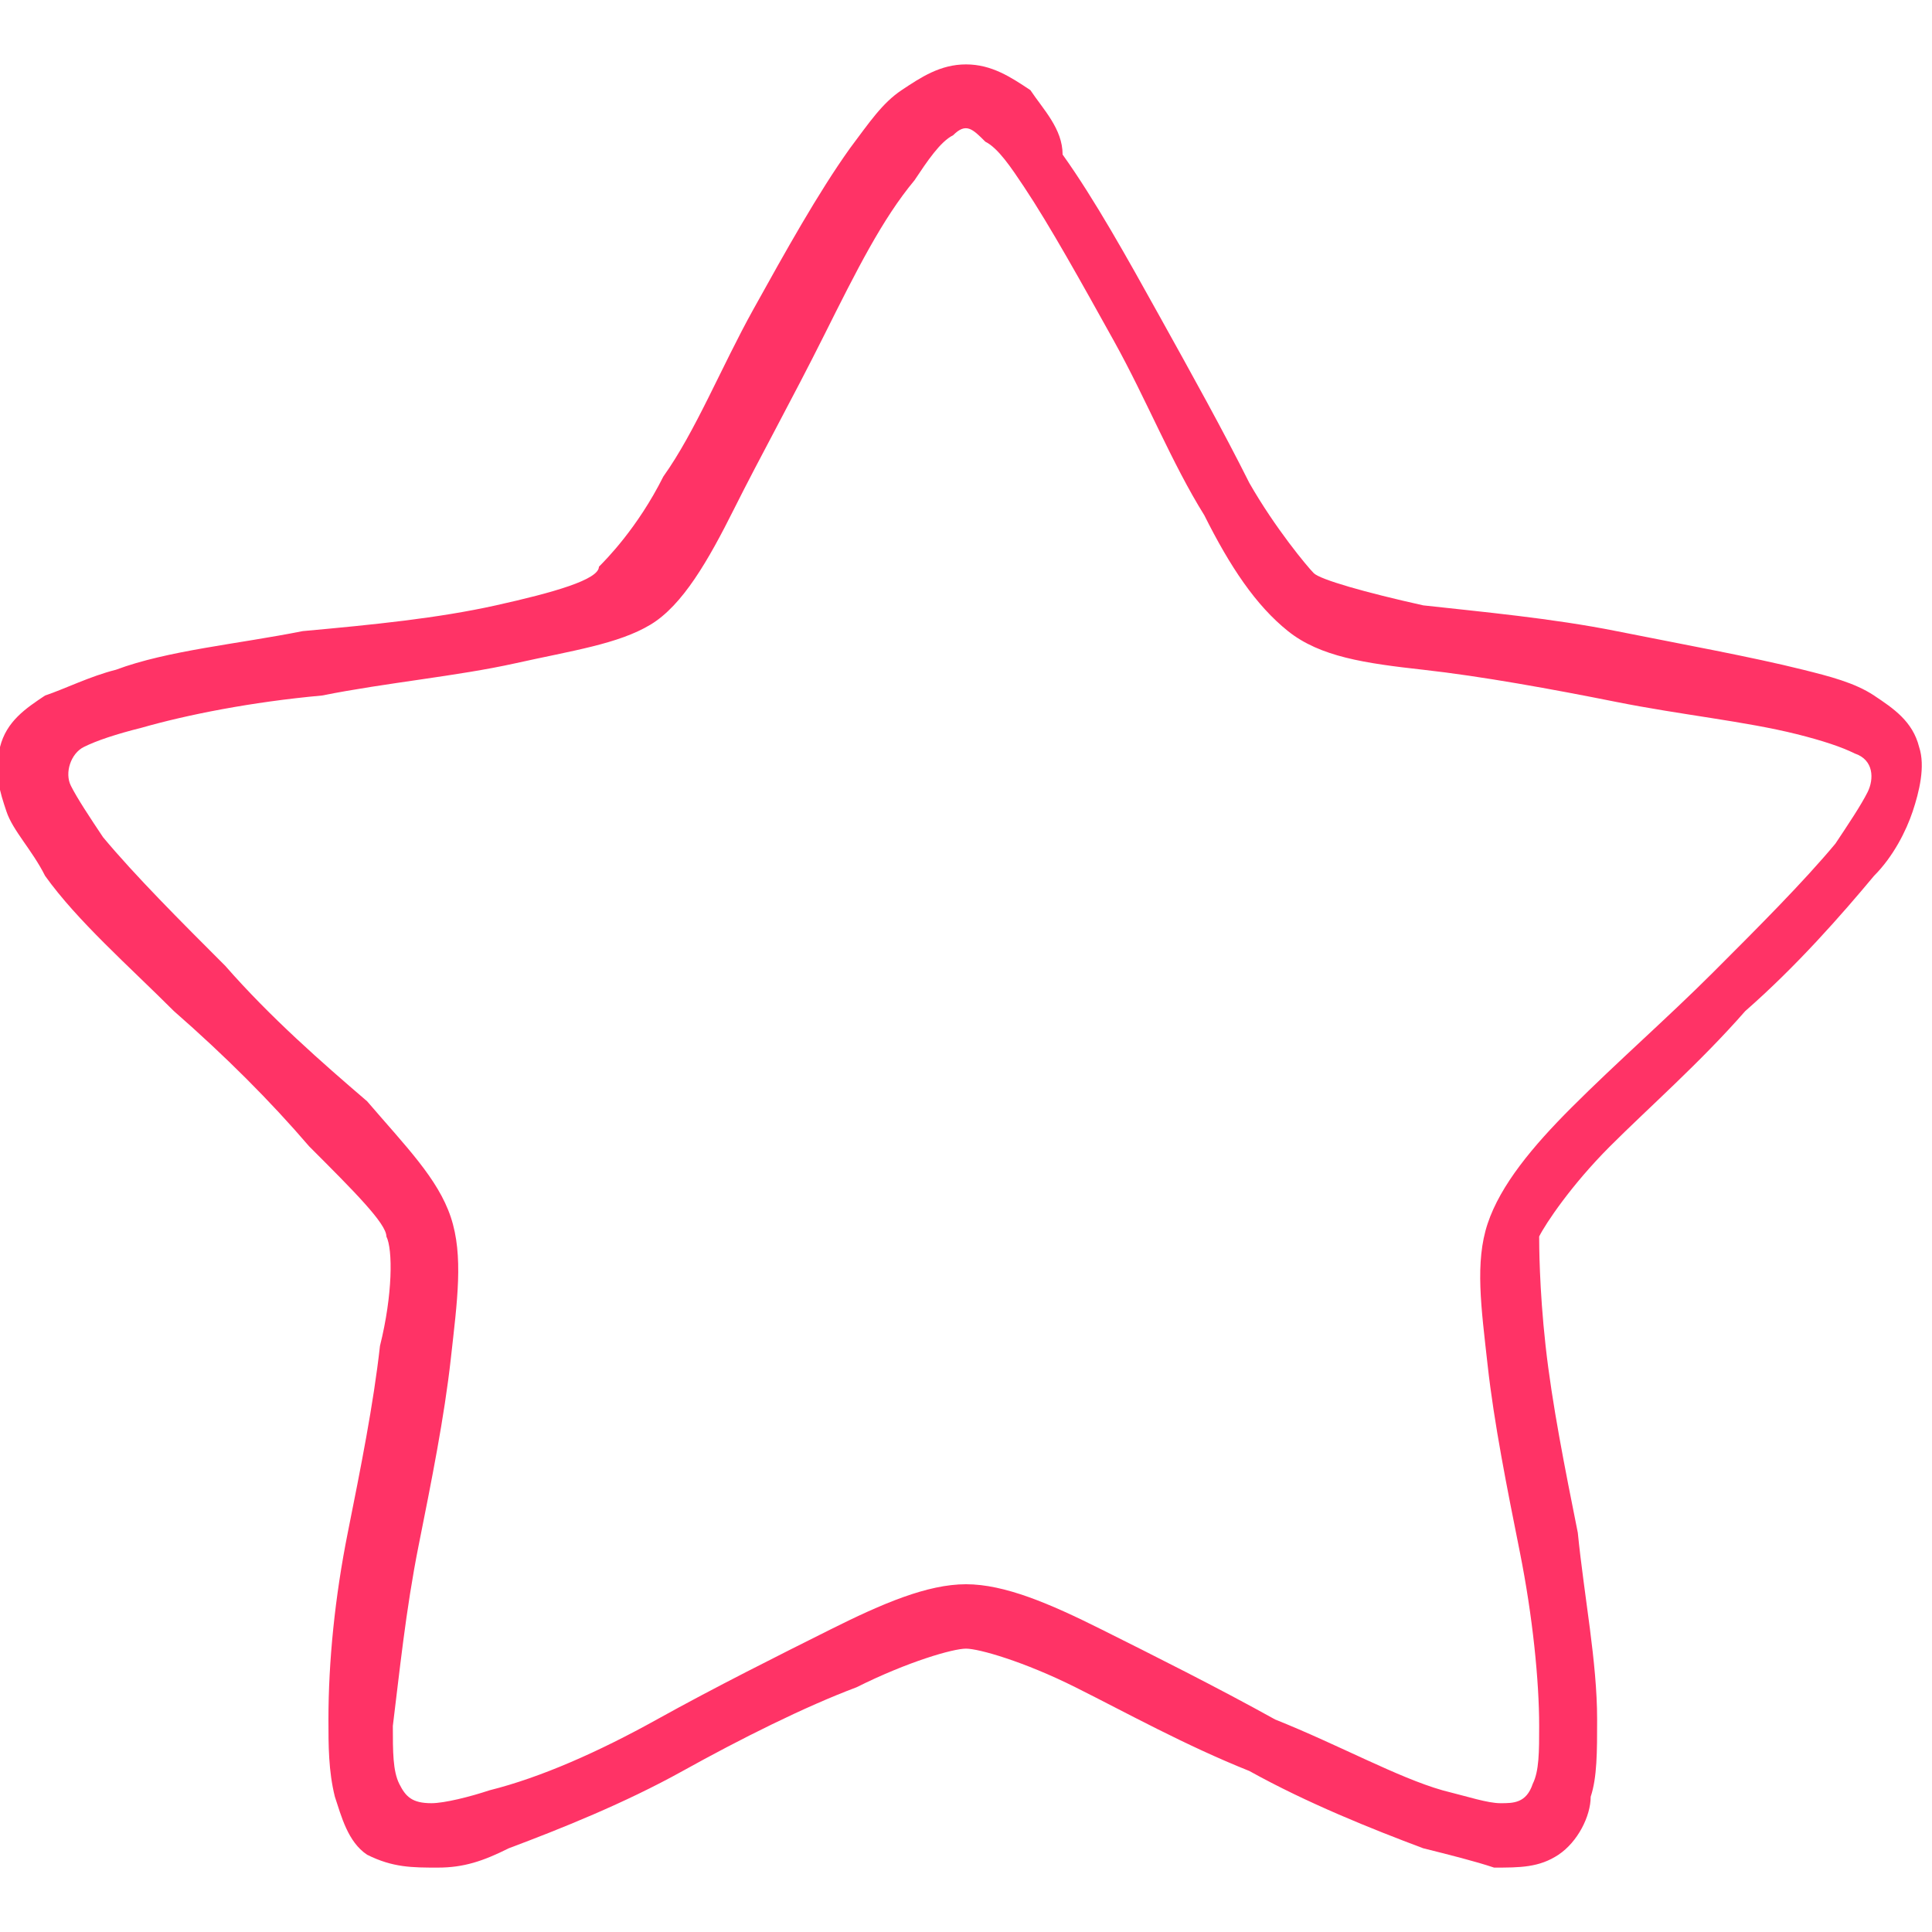<?xml version="1.0" encoding="utf-8"?>
<!-- Generator: Adobe Illustrator 25.2.0, SVG Export Plug-In . SVG Version: 6.00 Build 0)  -->
<svg version="1.1" id="Layer_1" xmlns="http://www.w3.org/2000/svg" xmlns:xlink="http://www.w3.org/1999/xlink" x="0px" y="0px"
	 viewBox="0 0 30 30" style="enable-background:new 0 0 30 30;" xml:space="preserve">
<style type="text/css">
	.st0{fill:#FF3366;}
</style>
<path class="st0" d="M15,1c-0.4,0-0.7,0.2-1,0.4c-0.3,0.2-0.5,0.5-0.8,0.9c-0.5,0.7-1,1.6-1.5,2.5c-0.5,0.9-0.9,1.9-1.4,2.6
	c-0.4,0.8-0.9,1.3-1,1.4C9.3,9,8.6,9.2,7.7,9.4c-0.9,0.2-1.9,0.3-3,0.4c-1,0.2-2.1,0.3-2.9,0.6c-0.4,0.1-0.8,0.3-1.1,0.4
	c-0.3,0.2-0.6,0.4-0.7,0.8c-0.1,0.4,0,0.7,0.1,1c0.1,0.3,0.4,0.6,0.6,1c0.5,0.7,1.3,1.4,2,2.1c0.8,0.7,1.5,1.4,2.1,2.1
	C5.5,18.5,6,19,6,19.2c0.1,0.2,0.1,0.9-0.1,1.7c-0.1,0.9-0.3,1.9-0.5,2.9c-0.2,1-0.3,2-0.3,2.9c0,0.4,0,0.8,0.1,1.2
	c0.1,0.3,0.2,0.7,0.5,0.9C6.1,29,6.4,29,6.8,29c0.4,0,0.7-0.1,1.1-0.3c0.8-0.3,1.8-0.7,2.7-1.2c0.9-0.5,1.9-1,2.7-1.3
	c0.8-0.4,1.5-0.6,1.7-0.6c0.2,0,0.9,0.2,1.7,0.6c0.8,0.4,1.7,0.9,2.7,1.3c0.9,0.5,1.9,0.9,2.7,1.2c0.4,0.1,0.8,0.2,1.1,0.3
	c0.4,0,0.7,0,1-0.2c0.3-0.2,0.5-0.6,0.5-0.9c0.1-0.3,0.1-0.7,0.1-1.2c0-0.9-0.2-1.9-0.3-2.9c-0.2-1-0.4-2-0.5-2.9
	c-0.1-0.9-0.1-1.6-0.1-1.7c0.1-0.2,0.5-0.8,1.1-1.4c0.6-0.6,1.4-1.3,2.1-2.1c0.8-0.7,1.5-1.5,2-2.1c0.3-0.3,0.5-0.7,0.6-1
	c0.1-0.3,0.2-0.7,0.1-1c-0.1-0.4-0.4-0.6-0.7-0.8s-0.7-0.3-1.1-0.4c-0.8-0.2-1.9-0.4-2.9-0.6c-1-0.2-2.1-0.3-3-0.4
	c-0.9-0.2-1.6-0.4-1.7-0.5c-0.1-0.1-0.6-0.7-1-1.4c-0.4-0.8-0.9-1.7-1.4-2.6c-0.5-0.9-1-1.8-1.5-2.5C16.5,2,16.2,1.7,16,1.4
	C15.7,1.2,15.4,1,15,1z M15.3,2.2c0.2,0.1,0.4,0.4,0.6,0.7c0.4,0.6,0.9,1.5,1.4,2.4c0.5,0.9,0.9,1.9,1.4,2.7
	c0.4,0.8,0.8,1.4,1.3,1.8c0.5,0.4,1.2,0.5,2.1,0.6s2,0.3,3,0.5c1,0.2,2,0.3,2.8,0.5c0.4,0.1,0.7,0.2,0.9,0.3
	c0.3,0.1,0.3,0.4,0.2,0.6c-0.1,0.2-0.3,0.5-0.5,0.8c-0.5,0.6-1.2,1.3-1.9,2c-0.7,0.7-1.5,1.4-2.2,2.1c-0.6,0.6-1.1,1.2-1.3,1.8
	c-0.2,0.6-0.1,1.3,0,2.2c0.1,0.9,0.3,1.9,0.5,2.9c0.2,1,0.3,2,0.3,2.7c0,0.4,0,0.7-0.1,0.9C23.7,28,23.5,28,23.3,28
	c-0.2,0-0.5-0.1-0.9-0.2c-0.7-0.2-1.6-0.7-2.6-1.1c-0.9-0.5-1.9-1-2.7-1.4c-0.8-0.4-1.5-0.7-2.1-0.7s-1.3,0.3-2.1,0.7
	c-0.8,0.4-1.8,0.9-2.7,1.4c-0.9,0.5-1.8,0.9-2.6,1.1C7.3,27.9,6.9,28,6.7,28c-0.3,0-0.4-0.1-0.5-0.3c-0.1-0.2-0.1-0.5-0.1-0.9
	C6.2,26,6.3,25,6.5,24c0.2-1,0.4-2,0.5-2.9c0.1-0.9,0.2-1.6,0-2.2c-0.2-0.6-0.7-1.1-1.3-1.8C5,16.5,4.2,15.8,3.5,15
	c-0.7-0.7-1.4-1.4-1.9-2c-0.2-0.3-0.4-0.6-0.5-0.8c-0.1-0.2,0-0.5,0.2-0.6c0.2-0.1,0.5-0.2,0.9-0.3c0.7-0.2,1.7-0.4,2.8-0.5
	c1-0.2,2.1-0.3,3-0.5c0.9-0.2,1.6-0.3,2.1-0.6s0.9-1,1.3-1.8c0.4-0.8,0.9-1.7,1.4-2.7s0.9-1.8,1.4-2.4c0.2-0.3,0.4-0.6,0.6-0.7
	C15,1.9,15.1,2,15.3,2.2L15.3,2.2z"/>
</svg>
